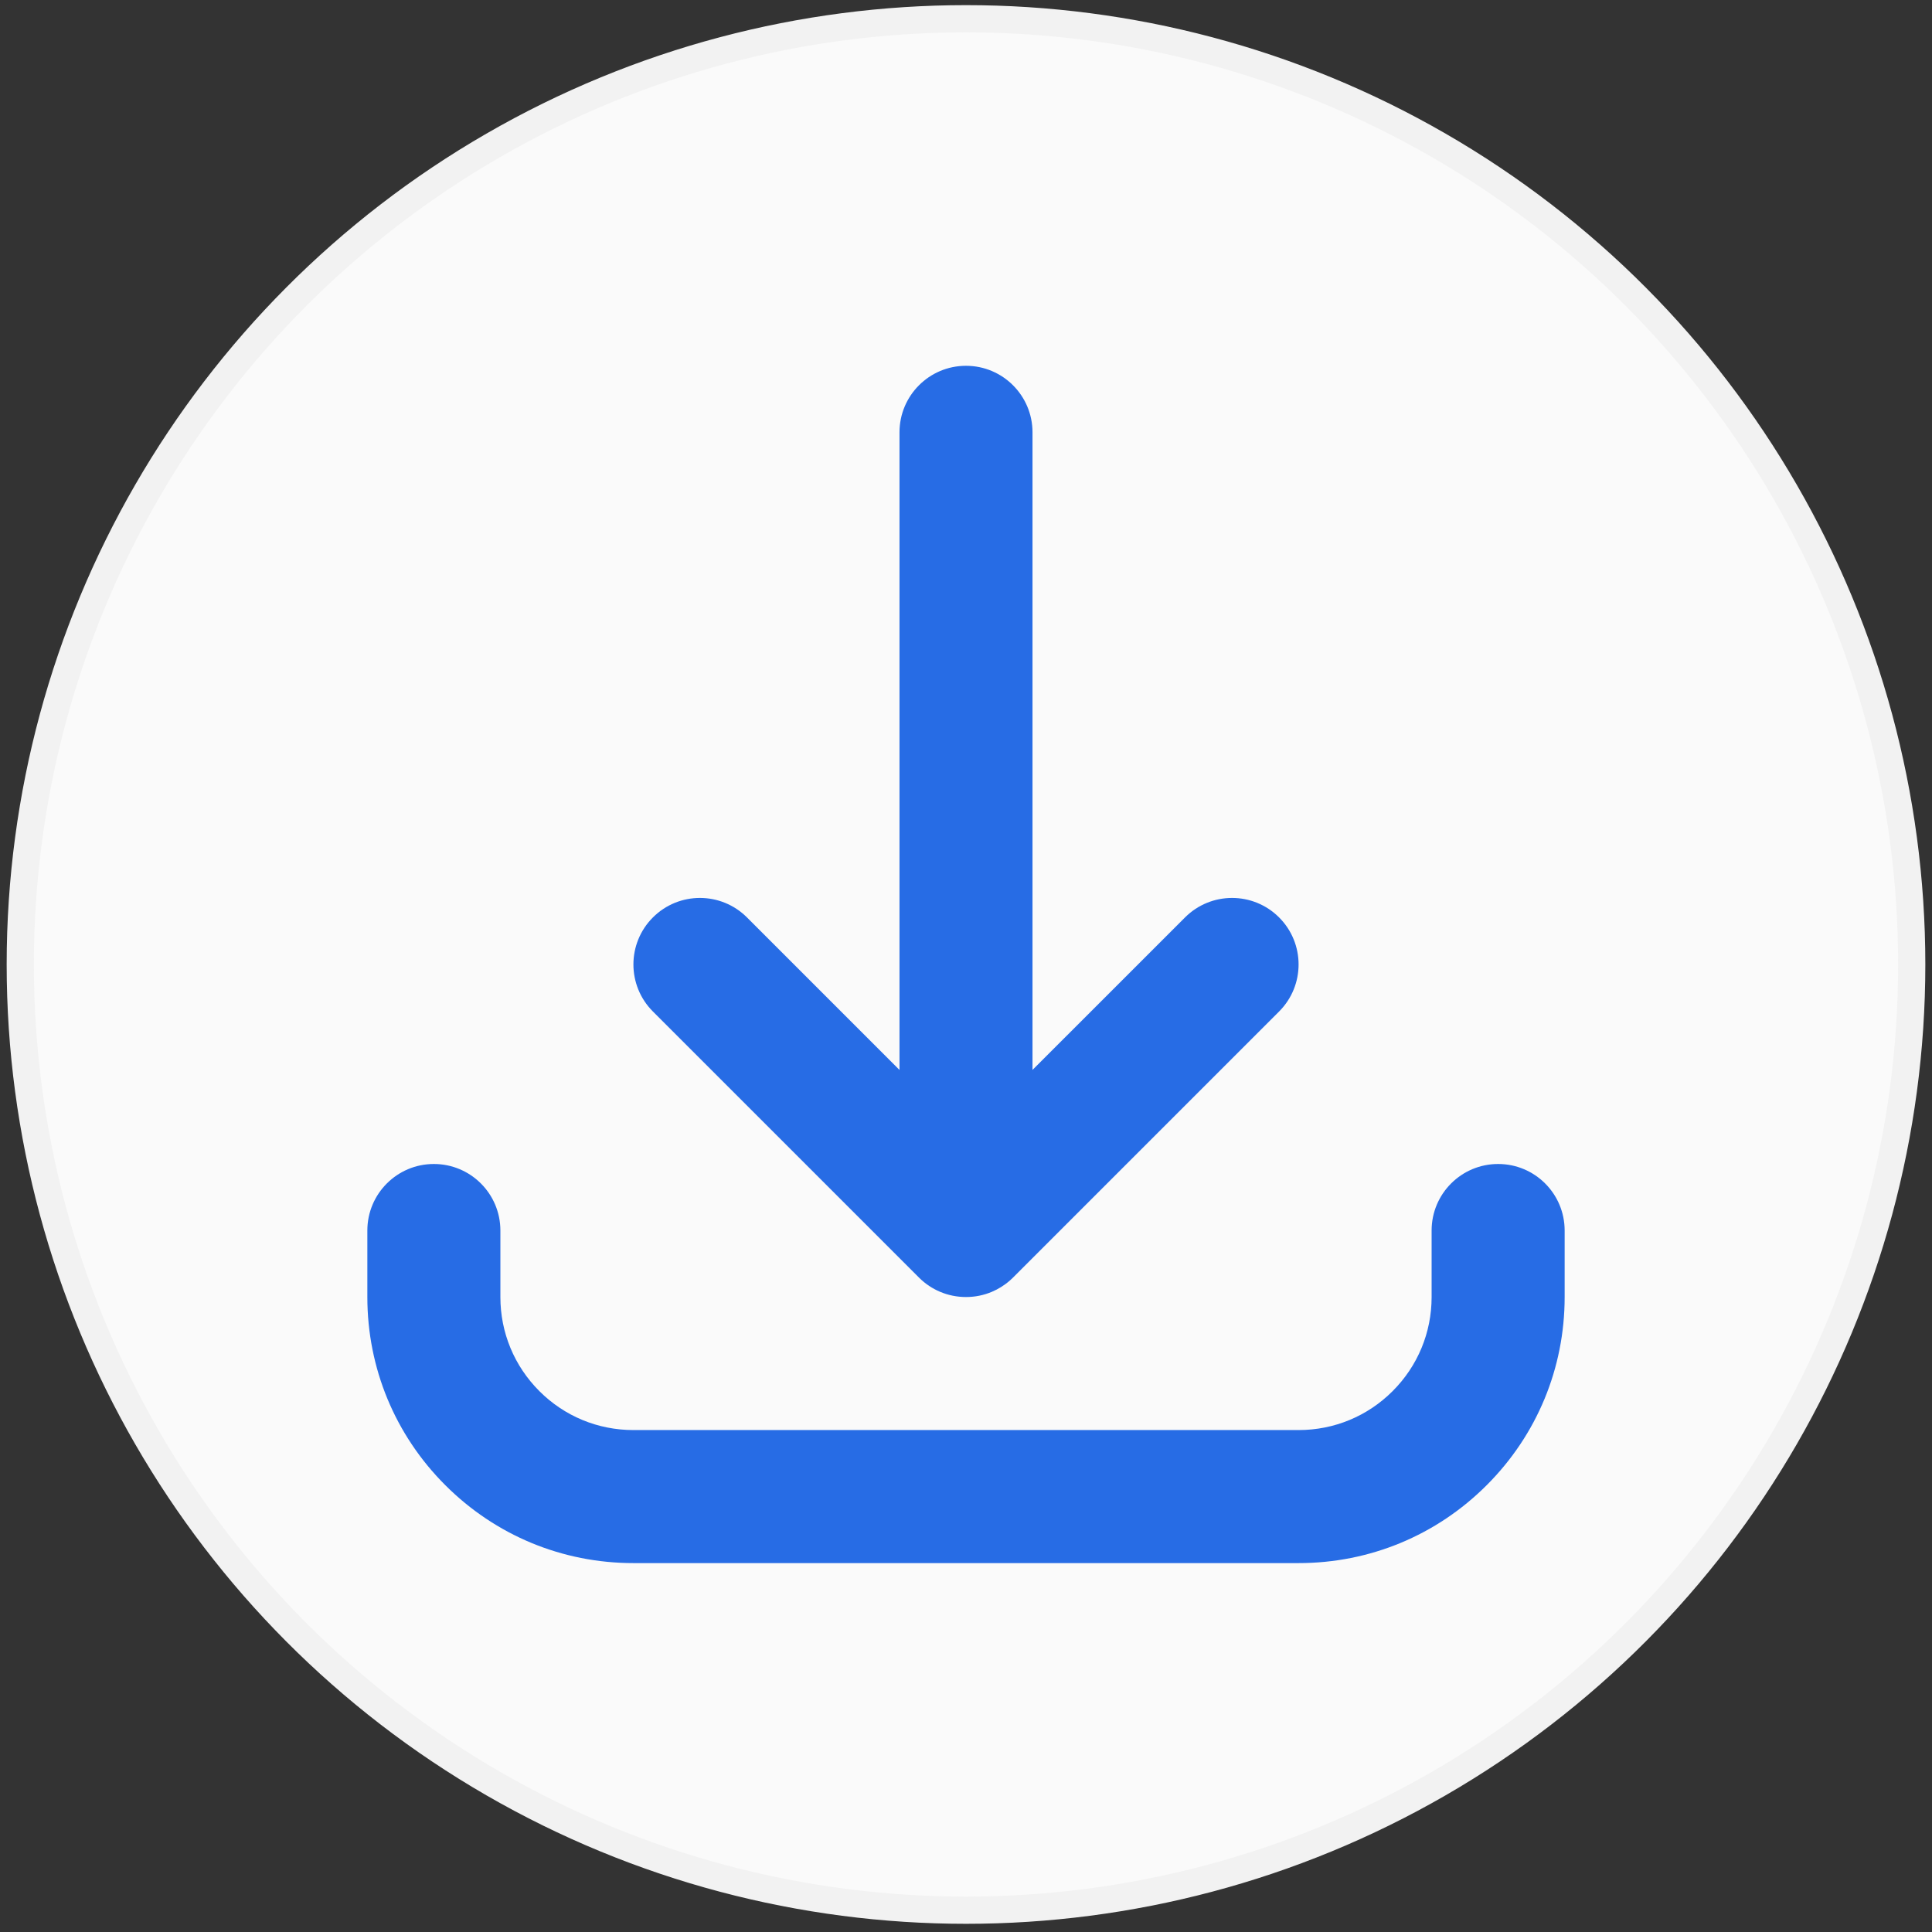<svg xmlns="http://www.w3.org/2000/svg" width="71" height="71" viewBox="0 0 71 71" fill="none"><rect x="0" y="0" width="71" height="71" fill="#333333" stroke="none"/><circle cx="35.5" cy="35.444" r="34.755" fill="#FAFAFA" stroke="#F2F2F2"></circle><g clip-path="url(#clip0_8_209)"><path d="M47.722 57.443H23.278C20.666 57.443 18.211 56.426 16.364 54.579C14.517 52.733 13.5 50.277 13.5 47.666V45.221C13.5 43.871 14.594 42.776 15.944 42.776C17.295 42.776 18.389 43.871 18.389 45.221V47.666C18.389 48.971 18.898 50.199 19.821 51.122C20.744 52.046 21.972 52.554 23.278 52.554H47.722C49.028 52.554 50.256 52.046 51.179 51.122C52.102 50.199 52.611 48.971 52.611 47.666V45.221C52.611 43.871 53.705 42.776 55.056 42.776C56.406 42.776 57.5 43.871 57.5 45.221V47.666C57.5 50.277 56.483 52.732 54.636 54.579C52.789 56.426 50.334 57.443 47.722 57.443ZM35.5 47.665C35.162 47.665 34.84 47.597 34.547 47.473C34.274 47.357 34.017 47.19 33.792 46.97C33.792 46.97 33.792 46.97 33.792 46.97C33.791 46.968 33.789 46.967 33.787 46.965C33.787 46.965 33.786 46.964 33.786 46.964C33.785 46.963 33.783 46.961 33.782 46.96C33.781 46.959 33.781 46.959 33.78 46.958C33.779 46.957 33.778 46.956 33.777 46.955C33.775 46.953 33.773 46.951 33.772 46.95L23.994 37.172C23.039 36.217 23.039 34.669 23.994 33.715C24.948 32.76 26.496 32.76 27.451 33.715L33.056 39.32V15.888C33.056 14.538 34.15 13.443 35.5 13.443C36.85 13.443 37.944 14.538 37.944 15.888V39.319L43.549 33.715C44.504 32.76 46.052 32.76 47.006 33.715C47.961 34.669 47.961 36.217 47.006 37.172L37.228 46.95C37.227 46.951 37.225 46.953 37.223 46.955C37.222 46.956 37.221 46.957 37.22 46.958C37.219 46.958 37.219 46.959 37.218 46.96C37.217 46.961 37.215 46.962 37.214 46.964C37.214 46.964 37.213 46.965 37.213 46.965C37.211 46.967 37.209 46.968 37.208 46.97C37.208 46.97 37.208 46.97 37.208 46.97C37.181 46.996 37.154 47.022 37.126 47.046C36.921 47.229 36.693 47.371 36.452 47.473C36.451 47.473 36.45 47.474 36.45 47.474C36.449 47.474 36.448 47.475 36.447 47.475C36.156 47.598 35.836 47.665 35.5 47.665Z" fill="#276CE5"></path></g><defs><clipPath id="clip0_8_209"><rect width="44" height="44" fill="white" transform="translate(13.5 13.443)"></rect></clipPath></defs></svg>